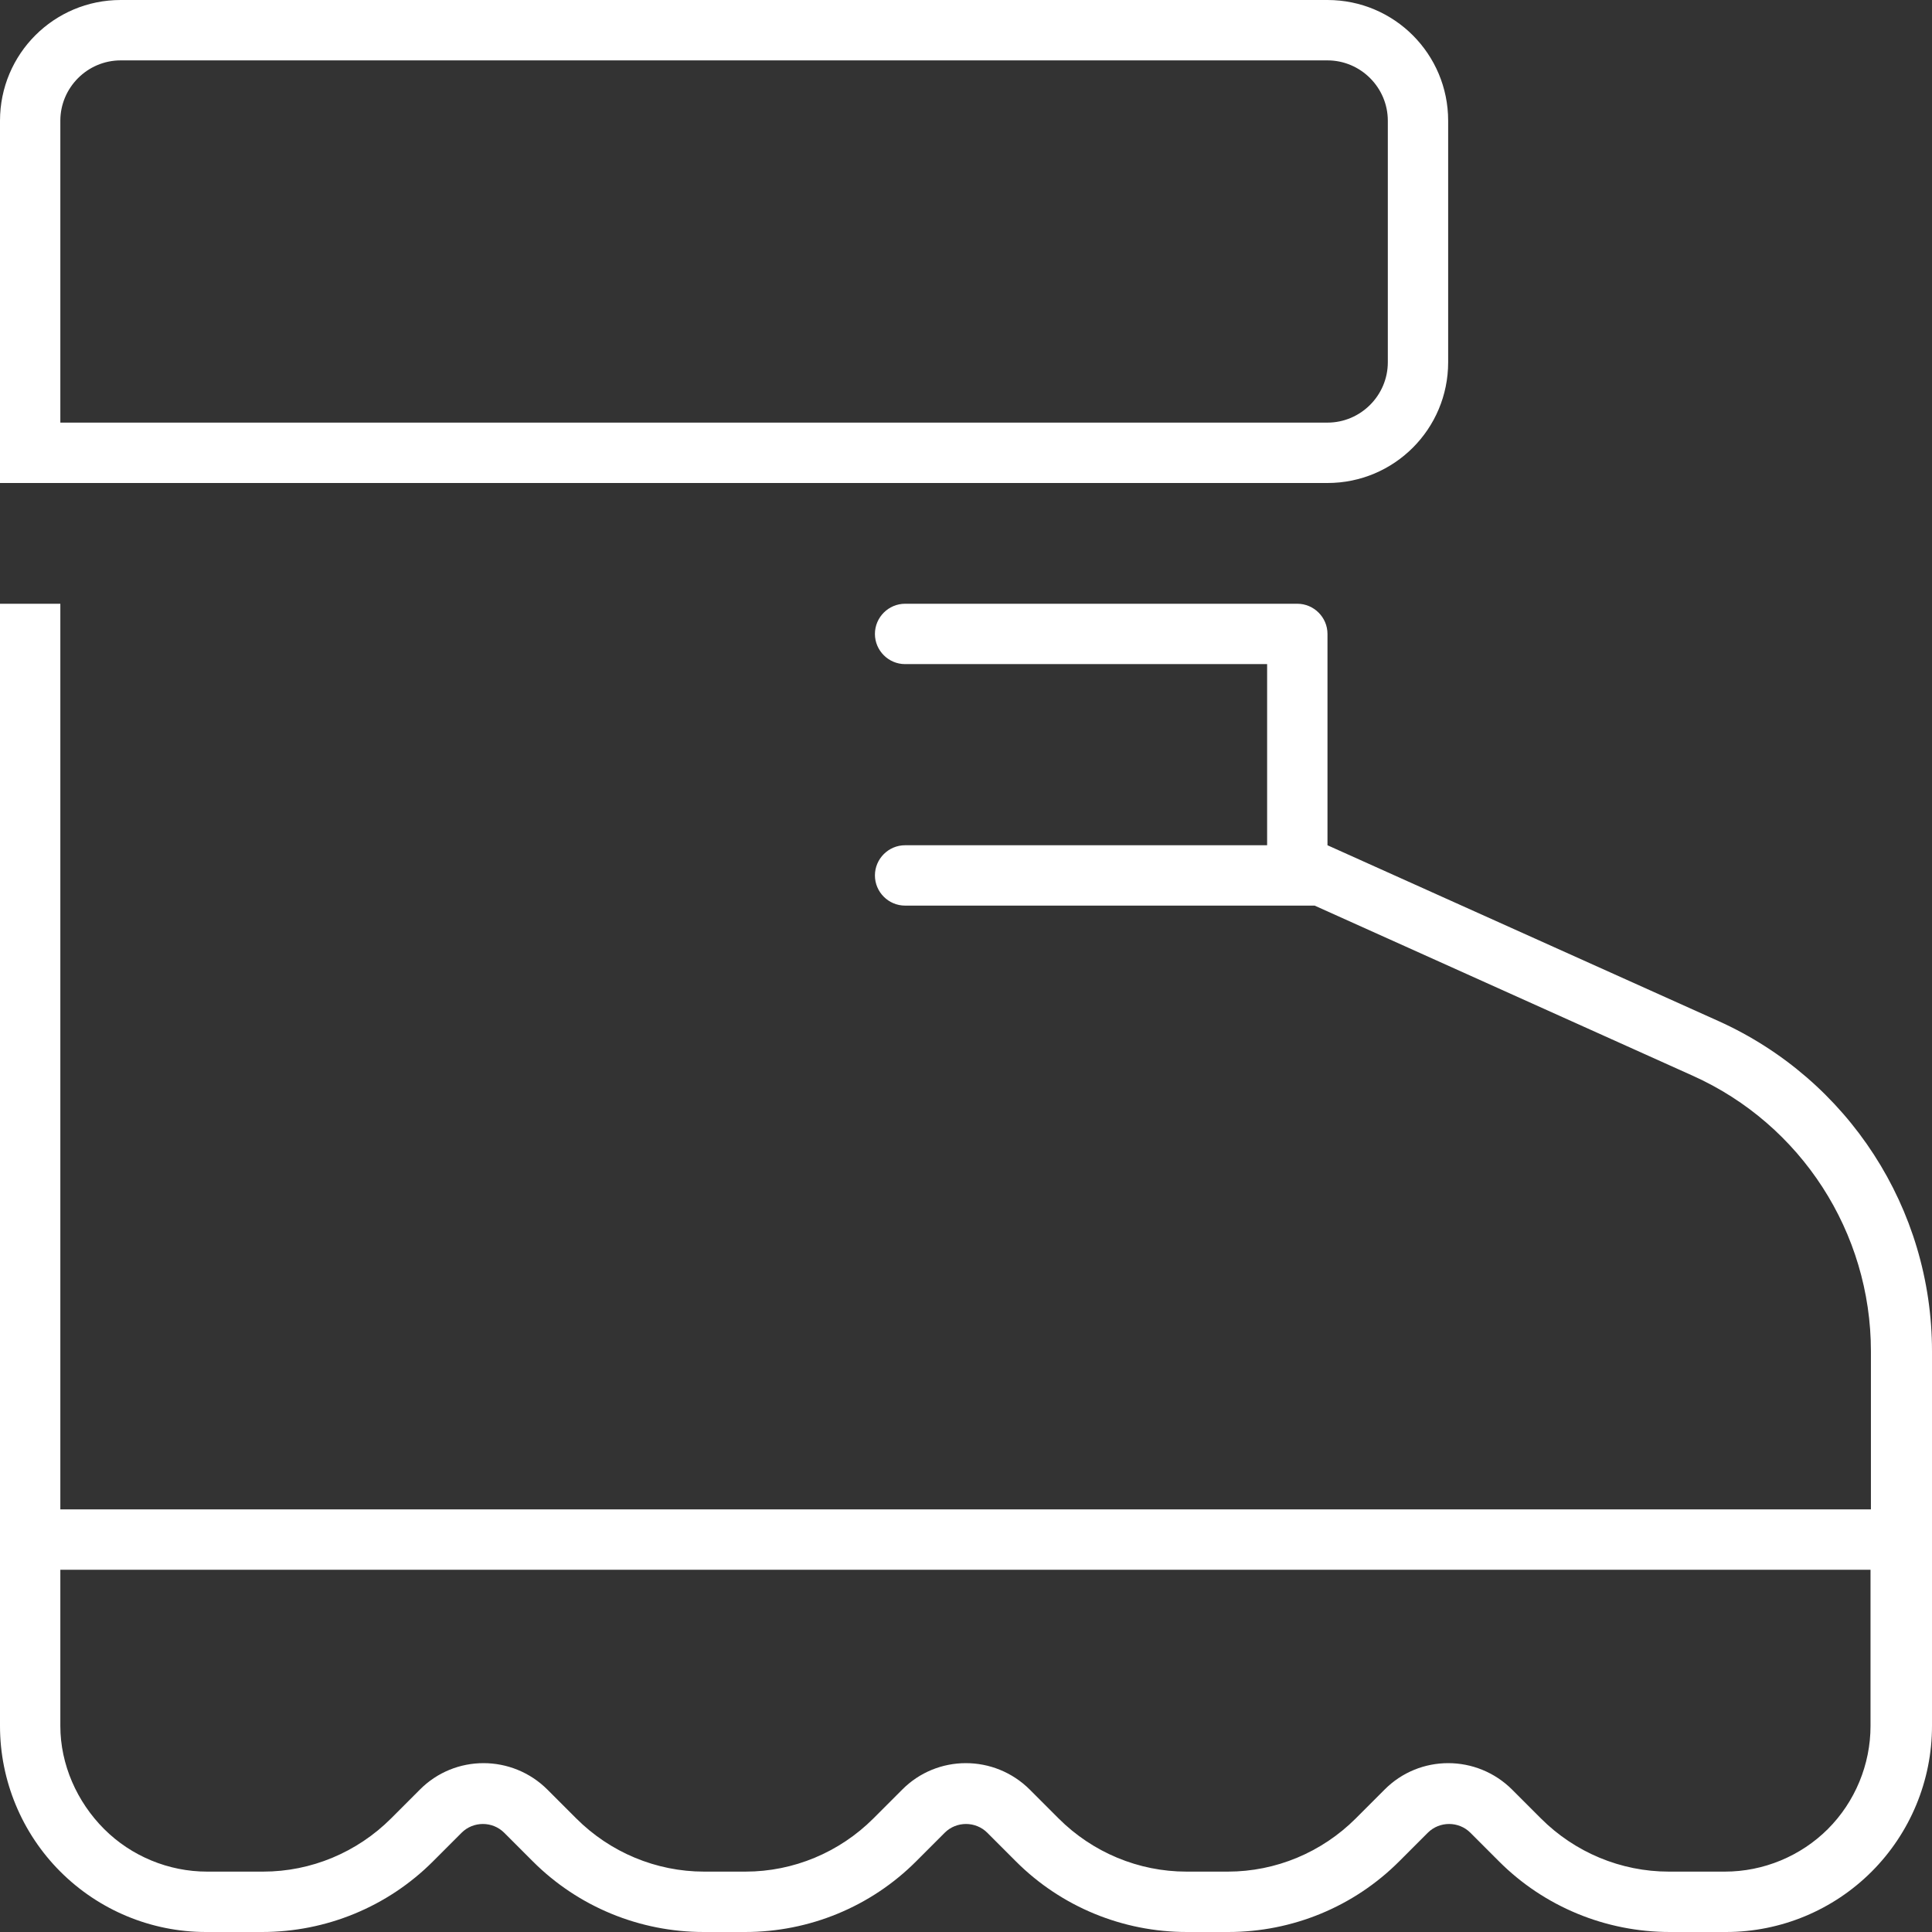 <?xml version="1.0" encoding="UTF-8"?> <svg xmlns="http://www.w3.org/2000/svg" width="78" height="78" viewBox="0 0 78 78" fill="none"><rect x="0" y="0" width="78" height="78" fill="#333333" stroke="none"/><path d="M4.872 2.438H53.594C54.933 2.438 56.03 3.534 56.03 4.875V14.625C56.03 15.966 54.933 17.062 53.594 17.062H2.436V4.875C2.436 3.534 3.532 2.438 4.872 2.438ZM0 4.875V17.062V19.5H2.436H53.594C56.288 19.5 58.466 17.322 58.466 14.625V4.875C58.466 2.179 56.288 0 53.594 0H4.872C2.177 0 0 2.179 0 4.875ZM36.541 24.375C35.871 24.375 35.323 24.923 35.323 25.594C35.323 26.264 35.871 26.812 36.541 26.812H51.157V34.125H36.541C35.871 34.125 35.323 34.673 35.323 35.344C35.323 36.014 35.871 36.562 36.541 36.562H53.076L68.347 43.433C72.717 45.398 75.534 49.755 75.534 54.554V60.938H2.436V24.375H0V60.938V63.375V69.682C0 71.891 0.883 74.009 2.436 75.562C3.989 77.116 6.105 78 8.313 78H10.582C13.17 78 15.652 76.979 17.479 75.151L18.636 73.993C19.108 73.521 19.884 73.521 20.356 73.993L21.514 75.151C23.341 76.979 25.822 78 28.411 78H30.085C32.674 78 35.156 76.979 36.983 75.151L38.14 73.993C38.612 73.521 39.388 73.521 39.86 73.993L41.017 75.151C42.844 76.979 45.326 78 47.914 78H49.589C52.178 78 54.659 76.979 56.486 75.151L57.644 73.993C58.116 73.521 58.892 73.521 59.364 73.993L60.521 75.151C62.348 76.979 64.83 78 67.418 78H69.687C71.895 78 74.011 77.116 75.564 75.562C77.117 74.009 78 71.891 78 69.682V63.375V60.938V54.554C78 48.796 74.62 43.586 69.382 41.224L53.594 34.125V25.594C53.594 24.923 53.045 24.375 52.376 24.375H36.541ZM2.436 63.375H75.518V69.682C75.518 71.236 74.894 72.744 73.798 73.841C72.701 74.938 71.194 75.562 69.641 75.562H67.373C65.439 75.562 63.581 74.785 62.211 73.415L61.054 72.257C59.623 70.825 57.309 70.825 55.893 72.257L54.736 73.415C53.365 74.785 51.508 75.562 49.574 75.562H47.899C45.966 75.562 44.108 74.785 42.738 73.415L41.581 72.257C40.15 70.825 37.835 70.825 36.419 72.257L35.262 73.415C33.892 74.785 32.034 75.562 30.101 75.562H28.426C26.492 75.562 24.635 74.785 23.265 73.415L22.107 72.257C20.676 70.825 18.362 70.825 16.946 72.257L15.789 73.415C14.418 74.785 12.561 75.562 10.627 75.562H8.359C6.806 75.562 5.298 74.938 4.202 73.841C3.106 72.744 2.436 71.236 2.436 69.682V63.375Z" fill="white"></path></svg> 